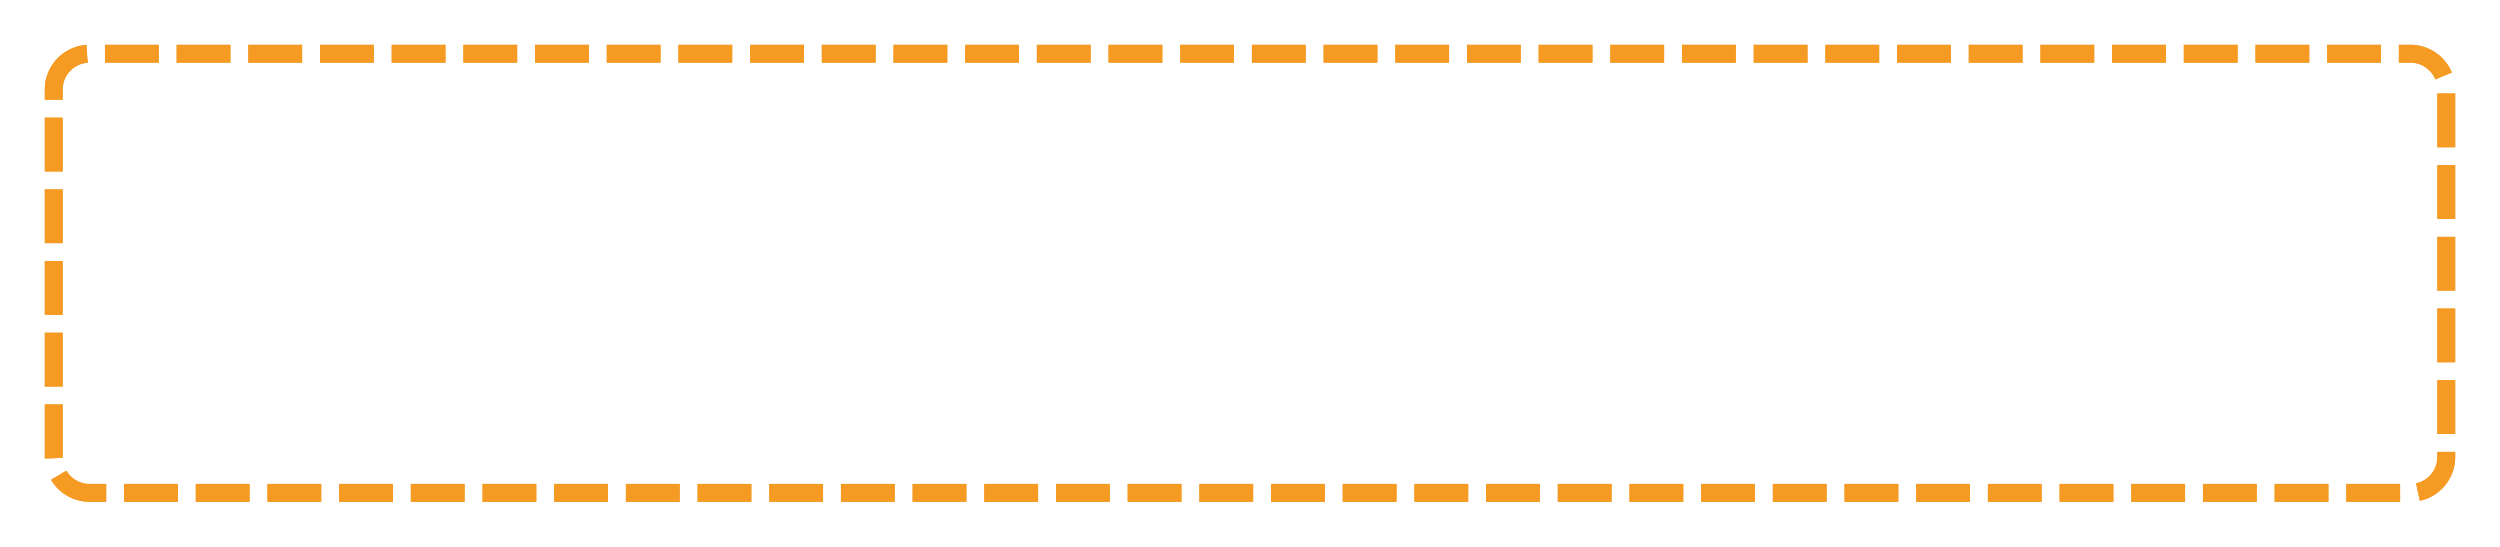 ﻿<?xml version="1.0" encoding="utf-8"?>
<svg version="1.1" xmlns:xlink="http://www.w3.org/1999/xlink" width="279px" height="61px" xmlns="http://www.w3.org/2000/svg">
  <defs>
    <filter x="303px" y="208px" width="279px" height="61px" filterUnits="userSpaceOnUse" id="filter58">
      <feOffset dx="0" dy="0" in="SourceAlpha" result="shadowOffsetInner" />
      <feGaussianBlur stdDeviation="2.5" in="shadowOffsetInner" result="shadowGaussian" />
      <feComposite in2="shadowGaussian" operator="atop" in="SourceAlpha" result="shadowComposite" />
      <feColorMatrix type="matrix" values="0 0 0 0 0  0 0 0 0 0  0 0 0 0 0  0 0 0 0.349 0  " in="shadowComposite" />
    </filter>
    <g id="widget59">
      <path d="M 310 218  A 3 3 0 0 1 313 215 L 572 215  A 3 3 0 0 1 575 218 L 575 259  A 3 3 0 0 1 572 262 L 313 262  A 3 3 0 0 1 310 259 L 310 218  Z " fill-rule="nonzero" fill="#ffffff" stroke="none" />
      <path d="M 309 218  A 4 4 0 0 1 313 214 L 572 214  A 4 4 0 0 1 576 218 L 576 259  A 4 4 0 0 1 572 263 L 313 263  A 4 4 0 0 1 309 259 L 309 218  Z " stroke-width="2" stroke-dasharray="6,2" stroke="#f59a23" fill="none" />
    </g>
  </defs>
  <g transform="matrix(1 0 0 1 -303 -208 )">
    <use xlink:href="#widget59" filter="url(#filter58)" />
    <use xlink:href="#widget59" />
  </g>
</svg>